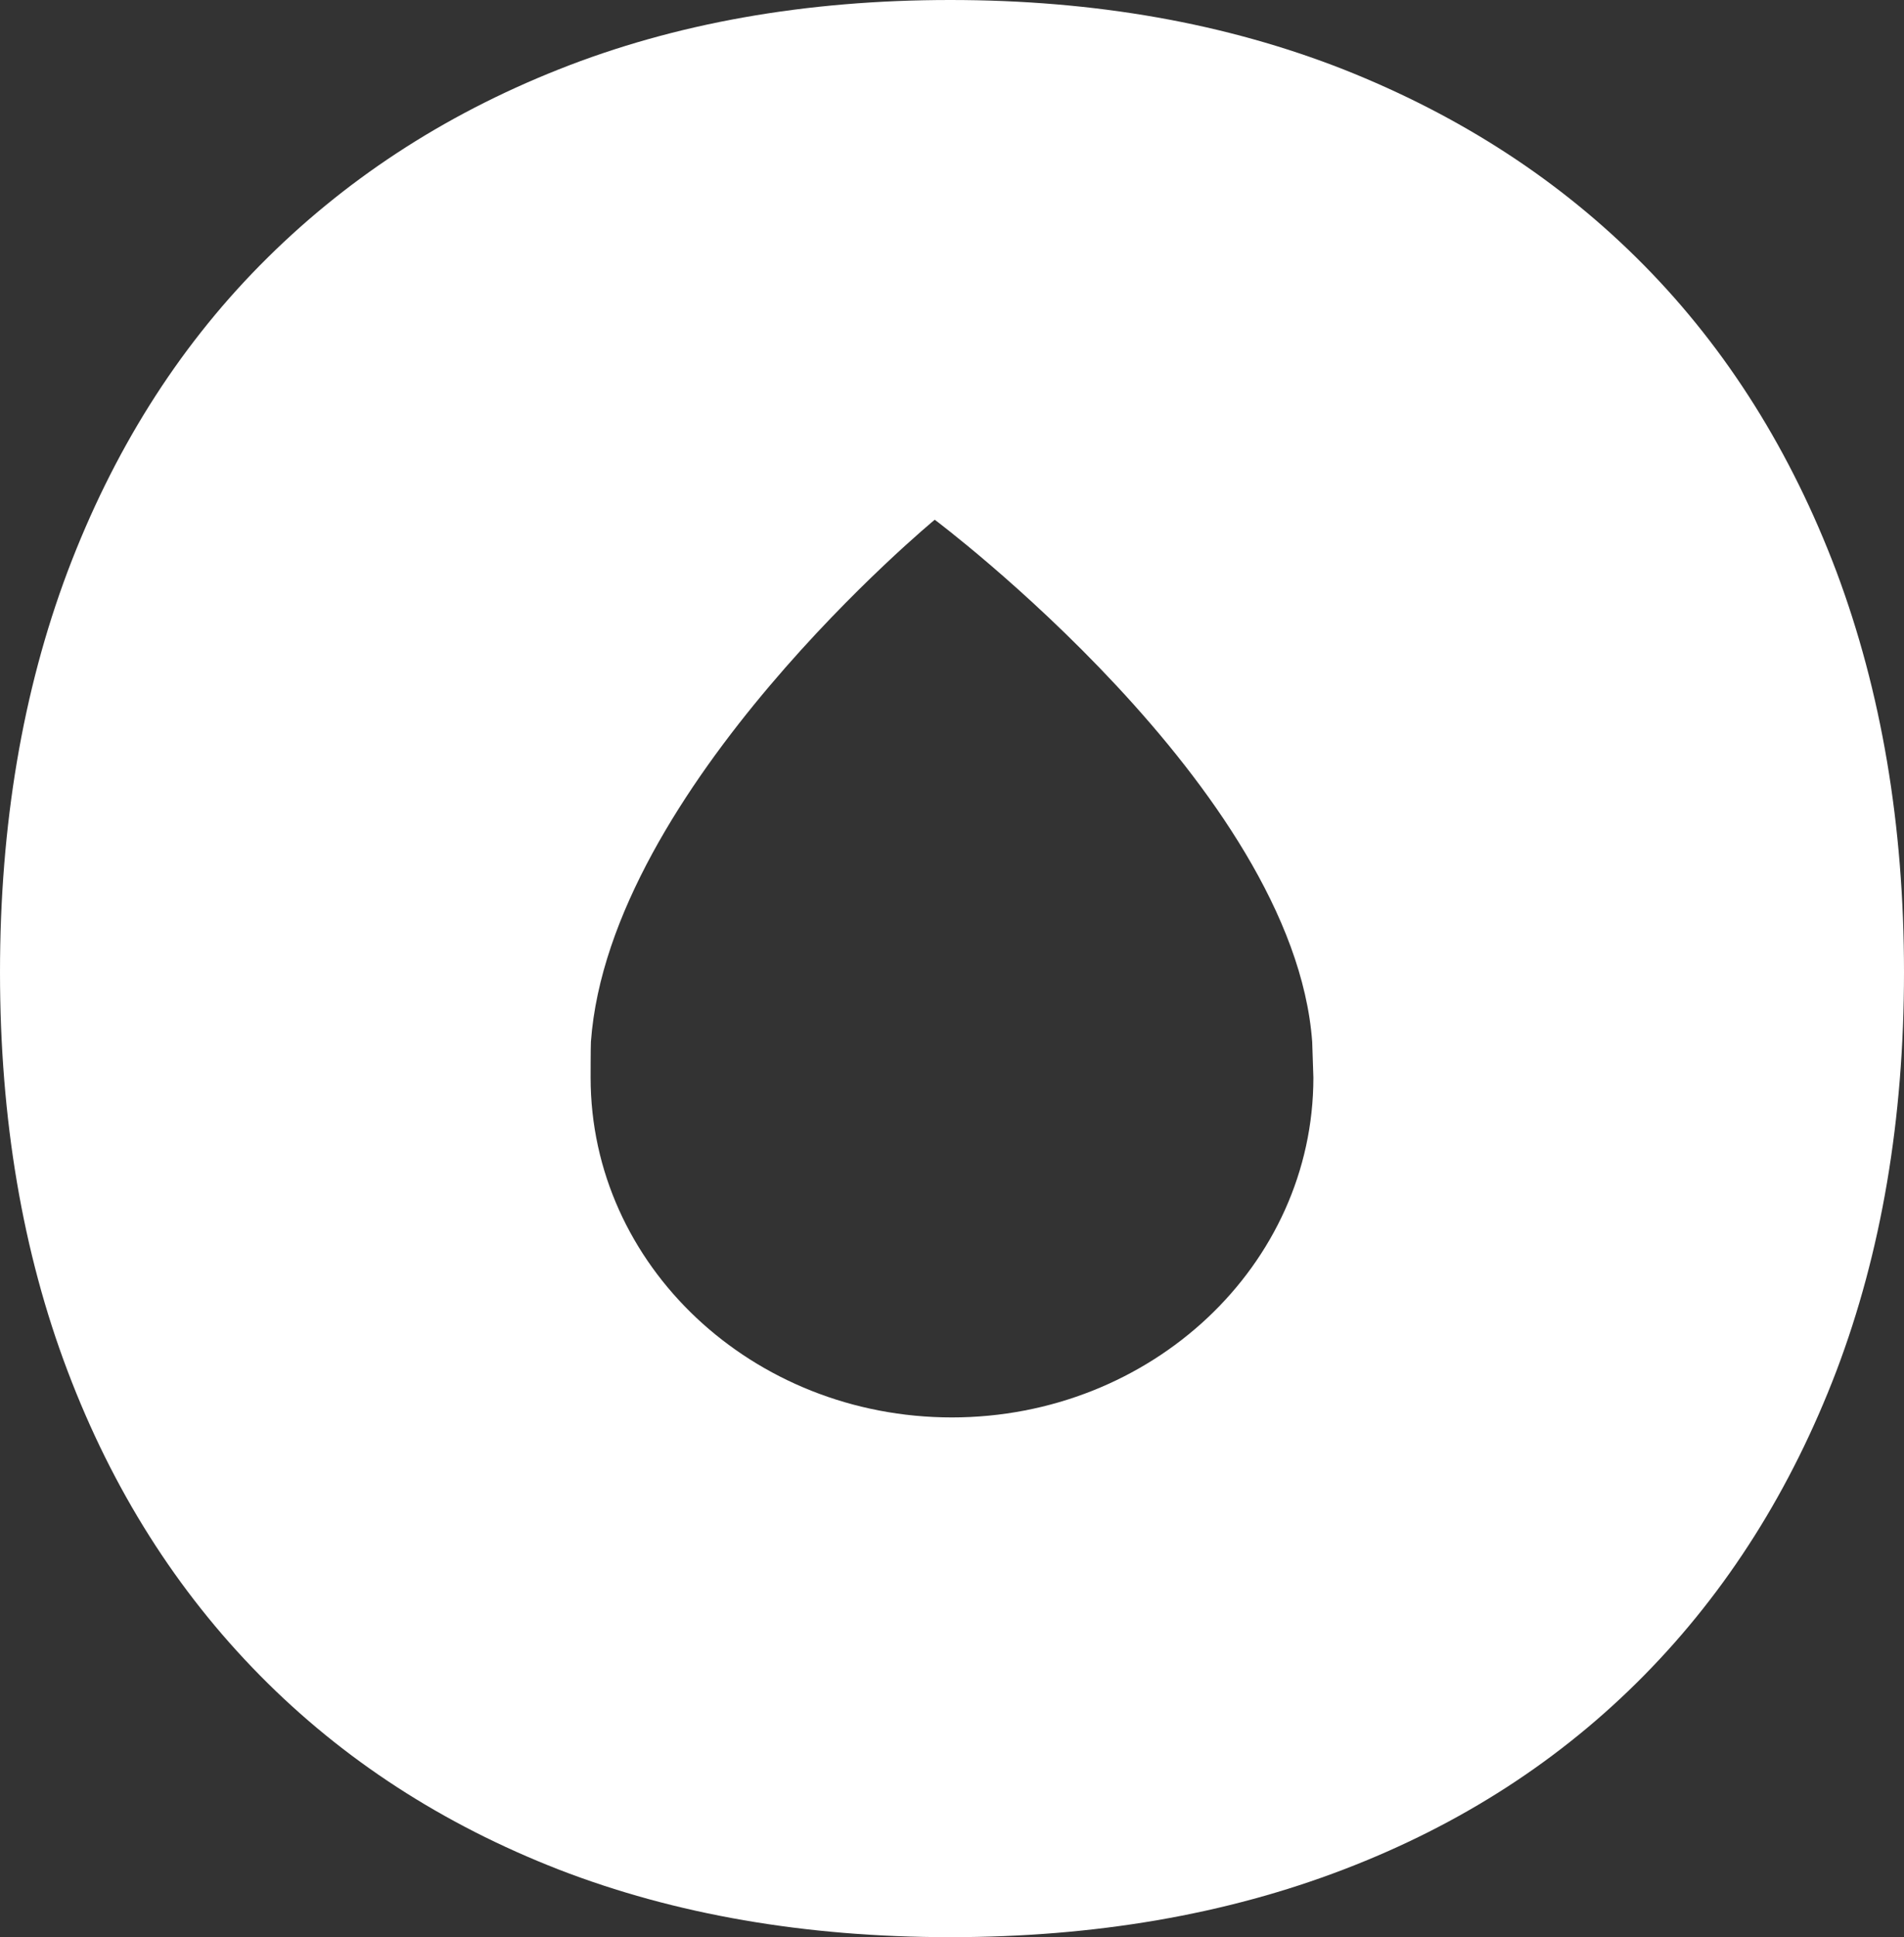 <?xml version="1.0" encoding="UTF-8"?>
<svg id="Capa_2" data-name="Capa 2" xmlns="http://www.w3.org/2000/svg" viewBox="0 0 63.96 65.04">
  <rect x="0" y="0" width="63.96" height="65.04" fill="#333333" stroke="none"/>
  <defs>
    <style>
      .cls-1 {
        fill: #fff;
      }
    </style>
  </defs>
  <g id="Capa_1-2" data-name="Capa 1">
    <path class="cls-1" d="M61.69,19.19c-1.52-4.02-3.67-7.45-6.46-10.28-2.79-2.83-6.16-5.02-10.1-6.58-3.95-1.55-8.35-2.33-13.21-2.33s-9.25.78-13.15,2.33c-3.91,1.55-7.25,3.75-10.04,6.58-2.79,2.83-4.94,6.26-6.46,10.28-1.51,4.02-2.27,8.51-2.27,13.45s.76,9.41,2.27,13.39c1.51,3.99,3.67,7.39,6.46,10.22,2.79,2.83,6.14,5,10.04,6.52,3.9,1.51,8.29,2.27,13.15,2.27s9.27-.76,13.21-2.27c3.95-1.51,7.31-3.69,10.1-6.52,2.79-2.83,4.94-6.24,6.46-10.22,1.51-3.98,2.27-8.45,2.27-13.39s-.76-9.42-2.27-13.45ZM31.98,47.59c-6.71,0-12.14-5.11-12.14-11.41,0,0,0-.98.01-1.2.62-8.51,11.55-17.53,11.55-17.53,0,0,12.06,9.02,12.68,17.53l.04,1.2c0,6.3-5.44,11.41-12.15,11.41Z"/>
  </g>
</svg>